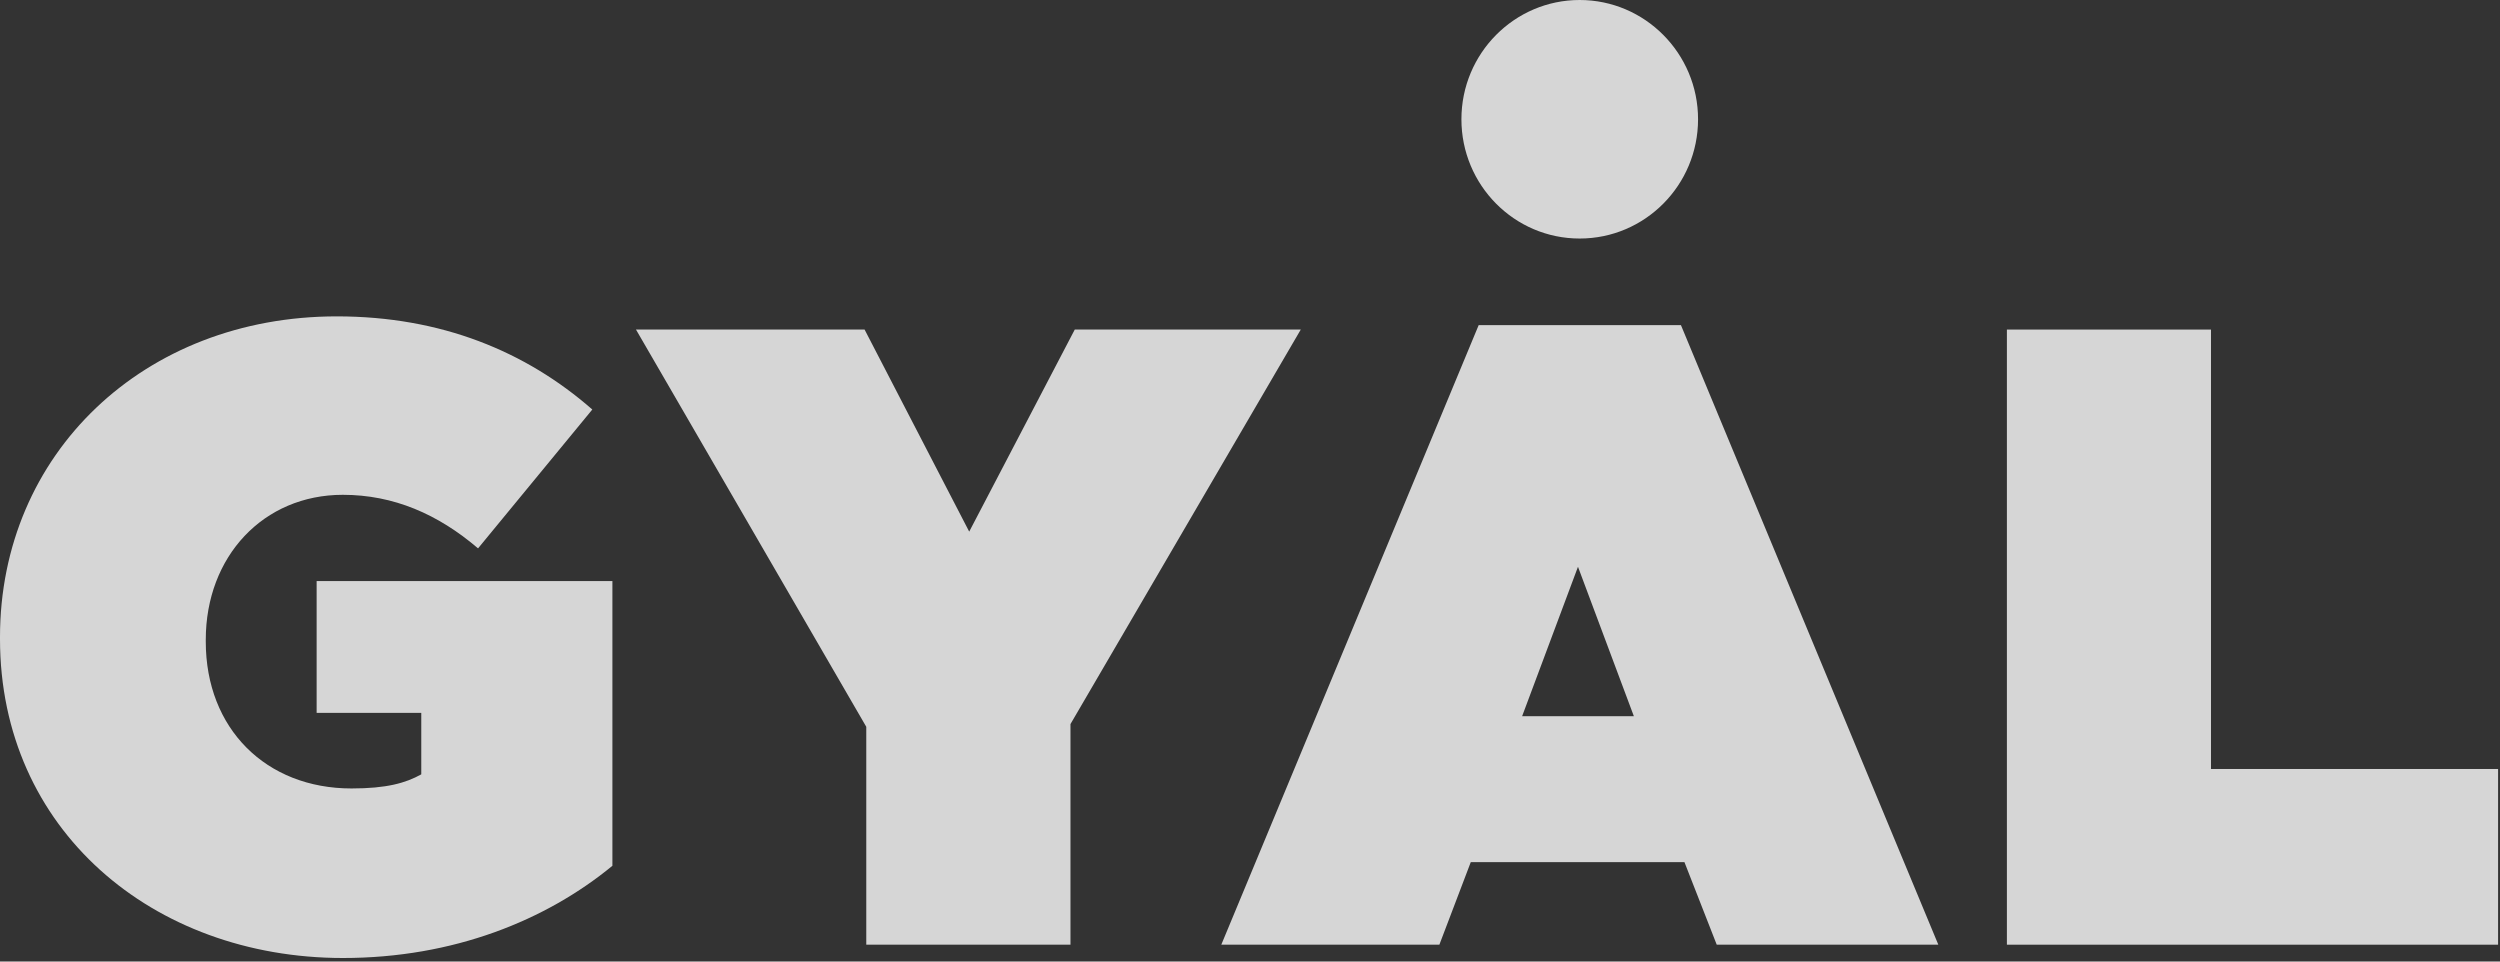 <svg xmlns="http://www.w3.org/2000/svg" width="104" height="40" viewBox="0 0 104 40" fill="none"><rect x="0" y="0" width="104" height="40" fill="#333333" stroke="none"/><g clip-path="url(#clip0_1280_9185)"><path d="M83.487 13.71H91.977V31.99H103.92V39.299H83.487V13.71Z" fill="white" fill-opacity="0.8"></path><path d="M0 26.578V26.507C0 18.867 5.987 13.161 14.008 13.161C18.361 13.161 21.883 14.623 24.64 17.036L19.887 22.812C18.221 21.388 16.371 20.584 14.262 20.584C10.96 20.584 8.56 23.143 8.56 26.616V26.692C8.56 30.311 11.063 32.8 14.623 32.8C16.074 32.8 16.872 32.577 17.525 32.213V29.654H13.172V24.171H25.476V36.017C22.719 38.283 18.873 39.853 14.262 39.853C6.349 39.848 0 34.511 0 26.578Z" fill="white" fill-opacity="0.8"></path><path d="M36.037 30.235L26.457 13.71H35.967L40.319 22.116L44.71 13.71H54.112L44.532 30.121V39.299H36.037V30.235Z" fill="white" fill-opacity="0.8"></path><path d="M61.507 13.525H69.927L80.634 39.299H71.416L70.073 35.865H61.184L59.878 39.299H50.806L61.513 13.525H61.507ZM67.969 29.795L65.644 23.578L63.32 29.795H67.964H67.969Z" fill="white" fill-opacity="0.8"></path><path d="M70.639 4.961C70.639 7.7 68.433 9.923 65.714 9.923C62.996 9.923 60.795 7.7 60.795 4.961C60.795 2.223 63.001 0 65.714 0C68.427 0 70.639 2.223 70.639 4.961Z" fill="white" fill-opacity="0.8"></path></g><defs><clipPath id="clip0_1280_9185"><rect width="104" height="40" fill="white"></rect></clipPath></defs></svg>